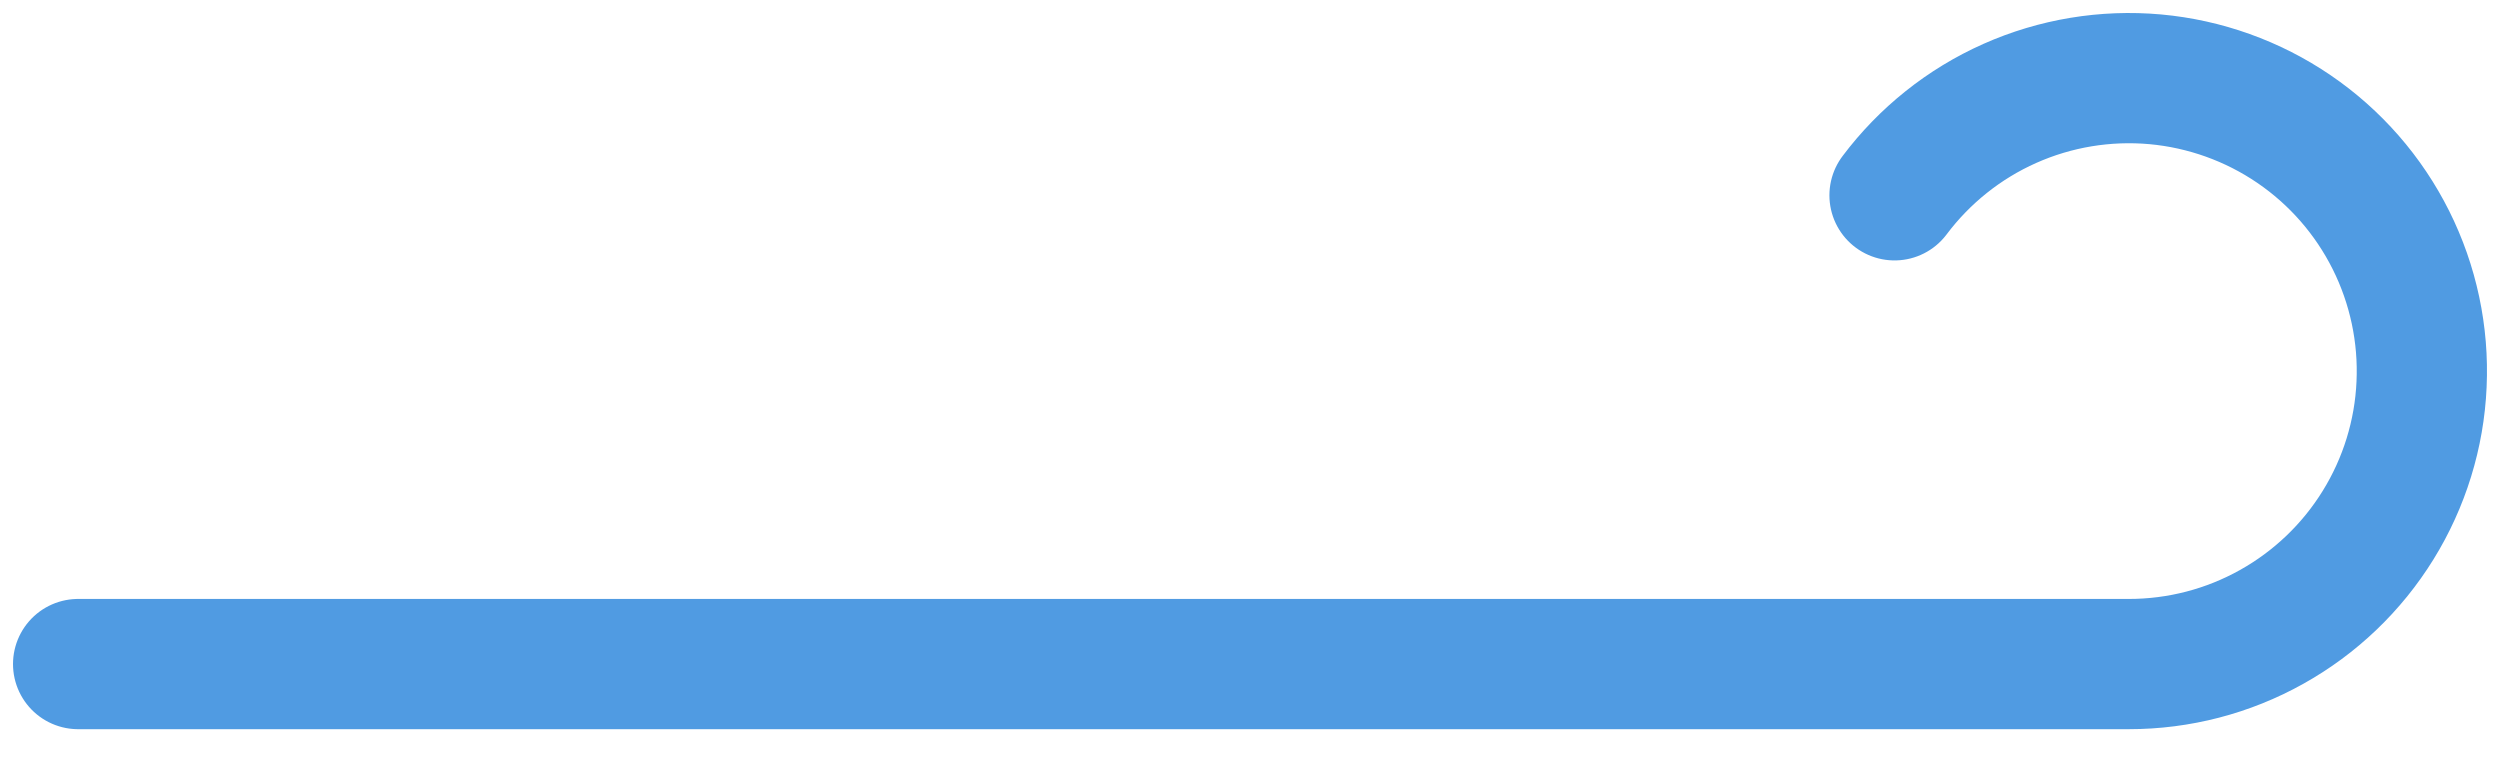 <?xml version="1.0" encoding="utf-8"?>
<svg xmlns="http://www.w3.org/2000/svg" fill="none" height="100%" overflow="visible" preserveAspectRatio="none" style="display: block;" viewBox="0 0 32 10" width="100%">
<path d="M24.25 2.5C24.634 1.989 25.141 1.584 25.725 1.324C26.309 1.064 26.95 0.958 27.587 1.015C28.223 1.073 28.835 1.292 29.363 1.652C29.891 2.012 30.318 2.501 30.604 3.073C30.89 3.645 31.025 4.28 30.996 4.919C30.968 5.557 30.776 6.178 30.44 6.721C30.104 7.265 29.634 7.714 29.076 8.025C28.518 8.337 27.889 8.5 27.25 8.5H1" id="Vector" stroke="#509BE2" stroke-linecap="round" stroke-linejoin="round" stroke-width="1.667"/>
</svg>
